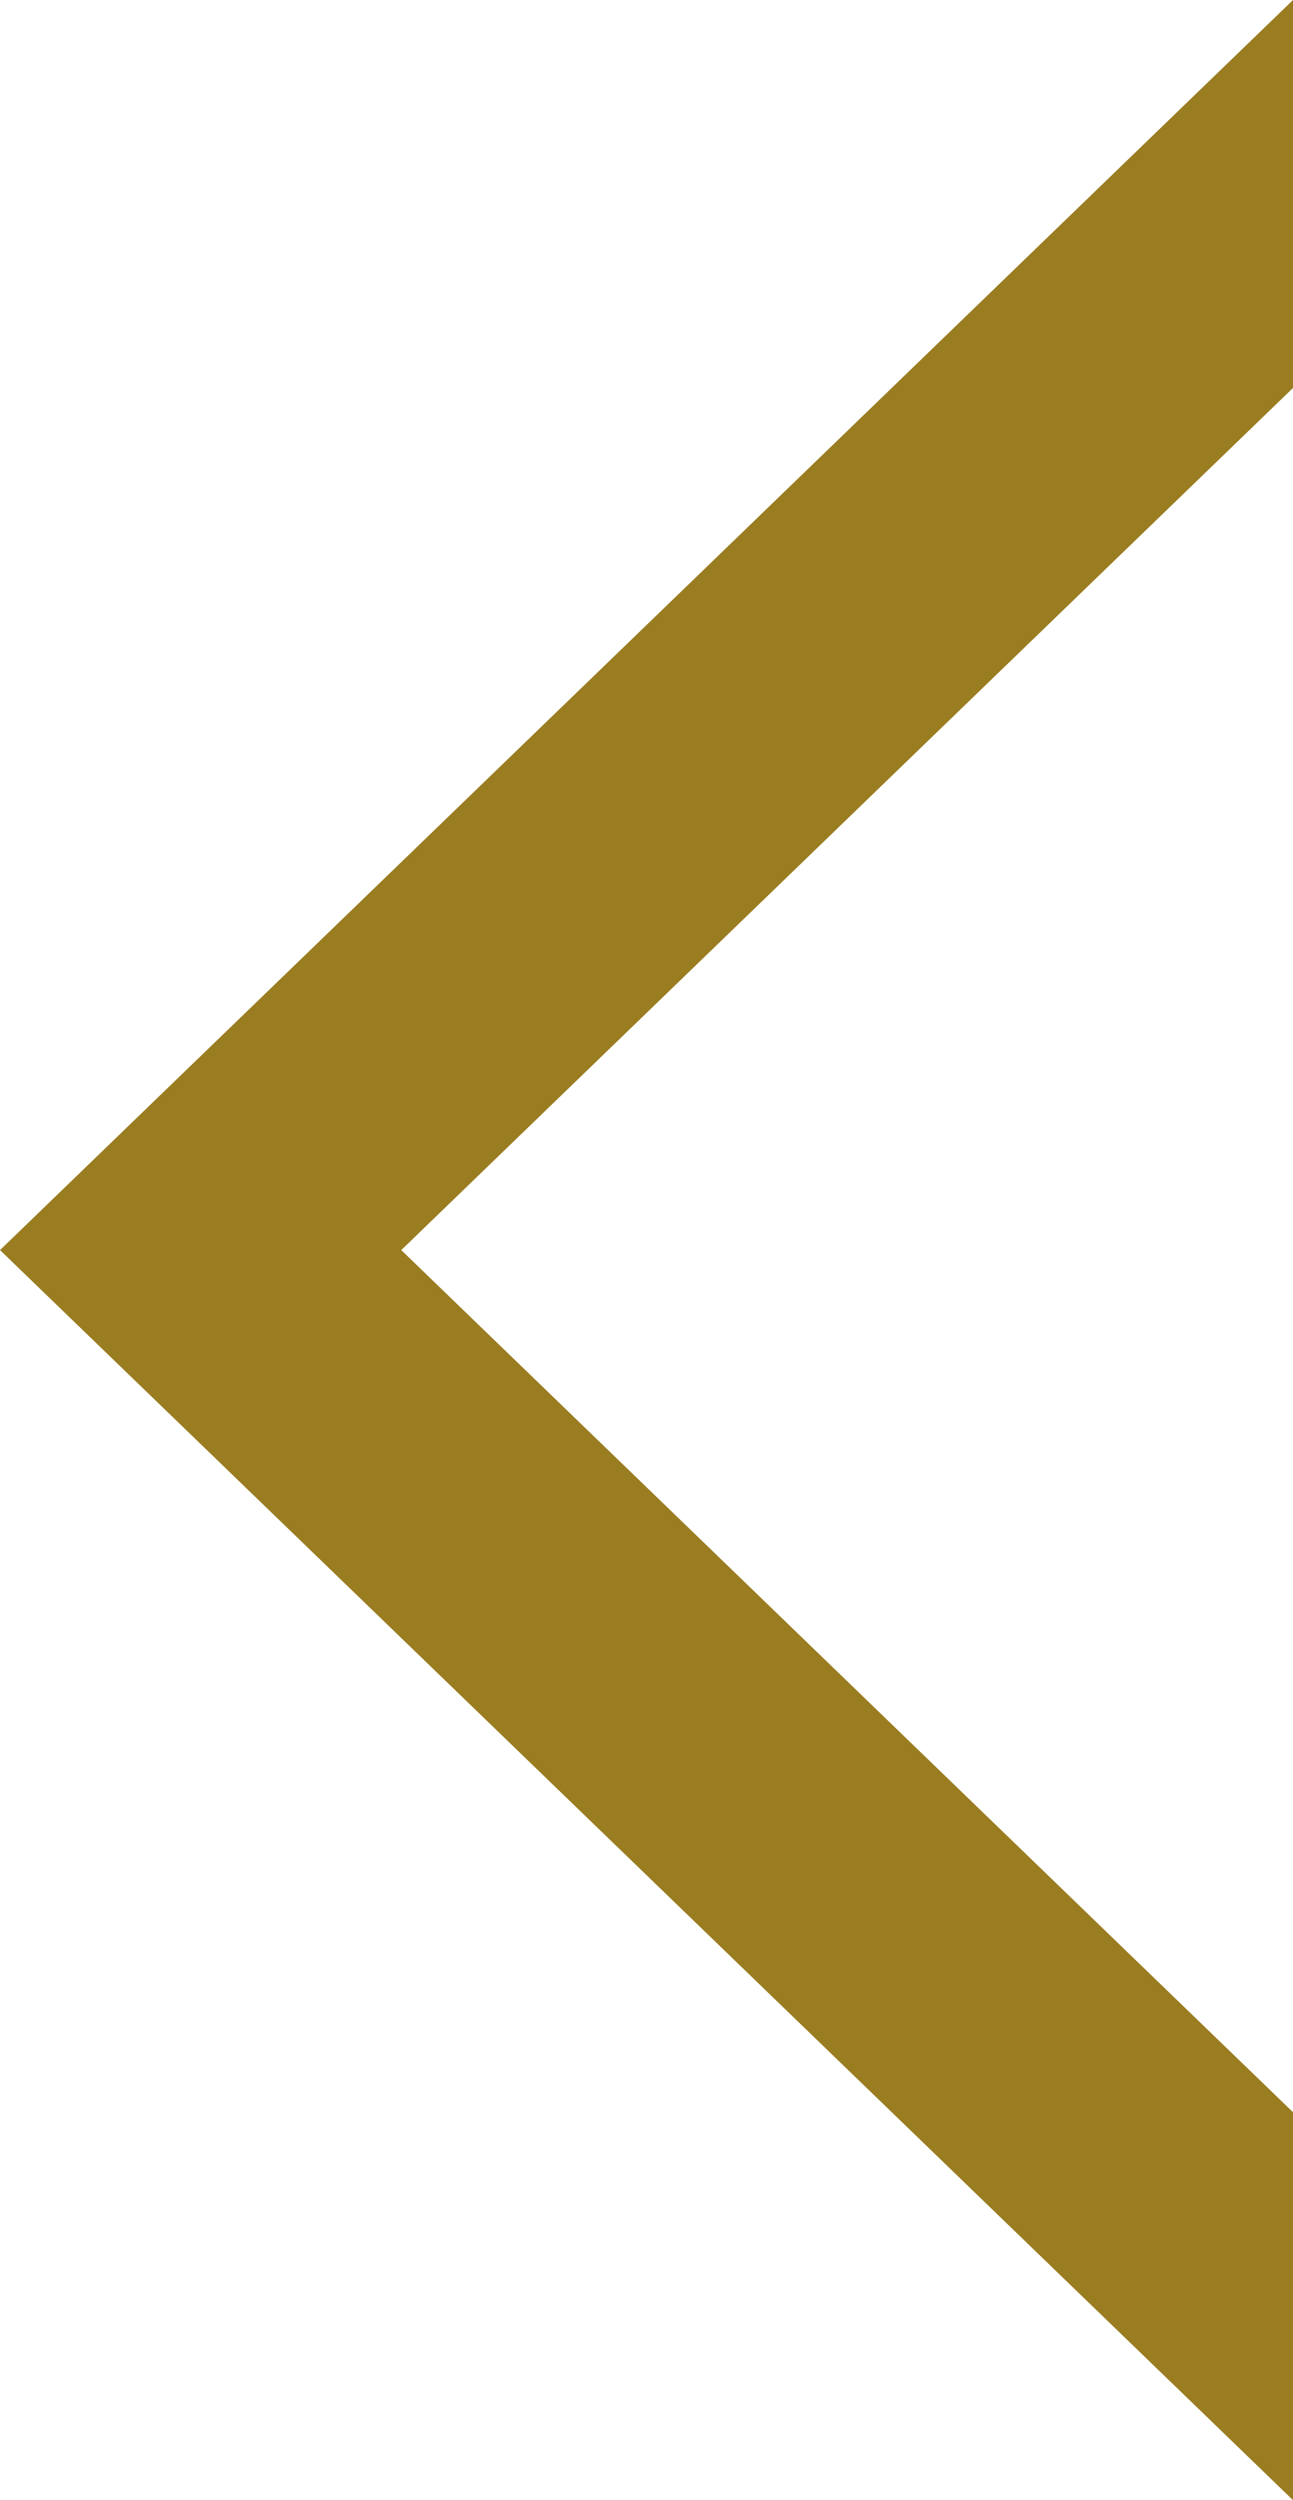 <?xml version="1.0" encoding="UTF-8"?><svg id="_レイヤー_2" xmlns="http://www.w3.org/2000/svg" viewBox="0 0 30 58"><defs><style>.cls-1{fill:#9a7d21;stroke-width:0px;}</style></defs><g id="_レイヤー_1-2"><polygon class="cls-1" points="30 58 30 49 9.31 29 30 9 30 0 0 29 30 58"/></g></svg>